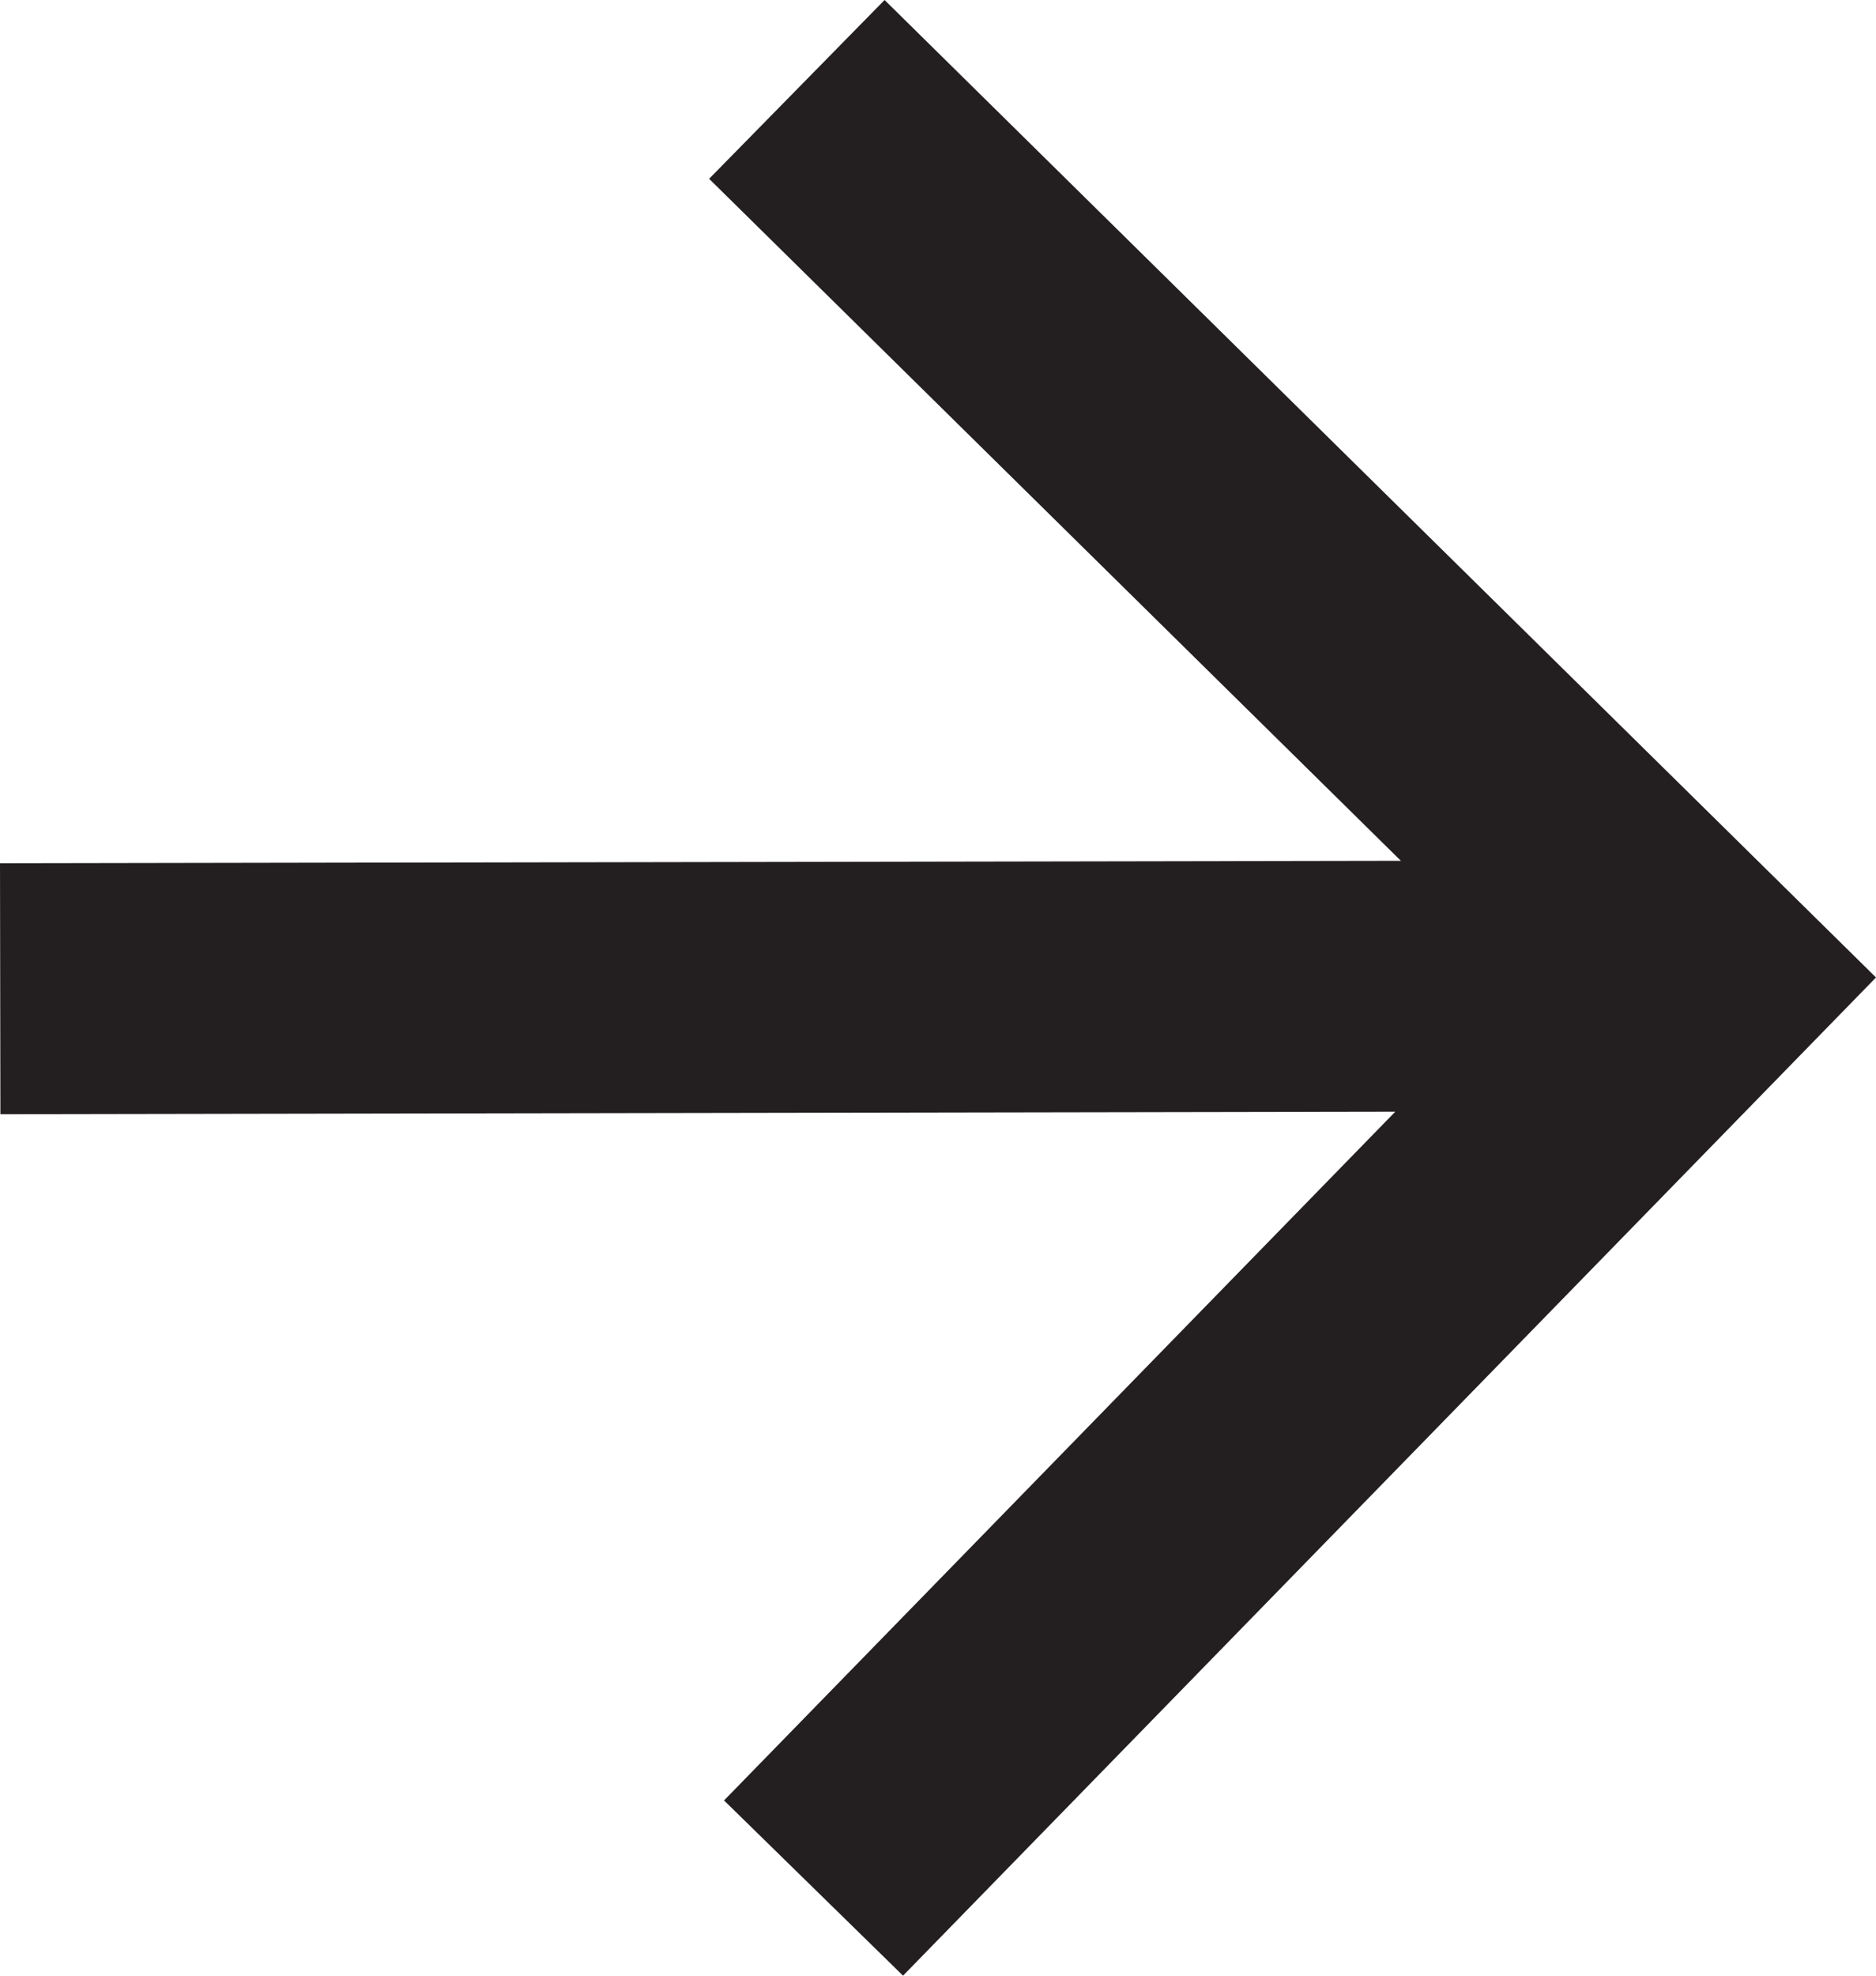 <svg xmlns="http://www.w3.org/2000/svg" width="19" height="20"><path fill="#231F20" fill-rule="evenodd" d="M14.188 8.714 0 8.739l.004 2.54 14.127-.025-6.798 6.972L9.146 20 19 9.895 8.959 0 7.182 1.81z"/></svg>
